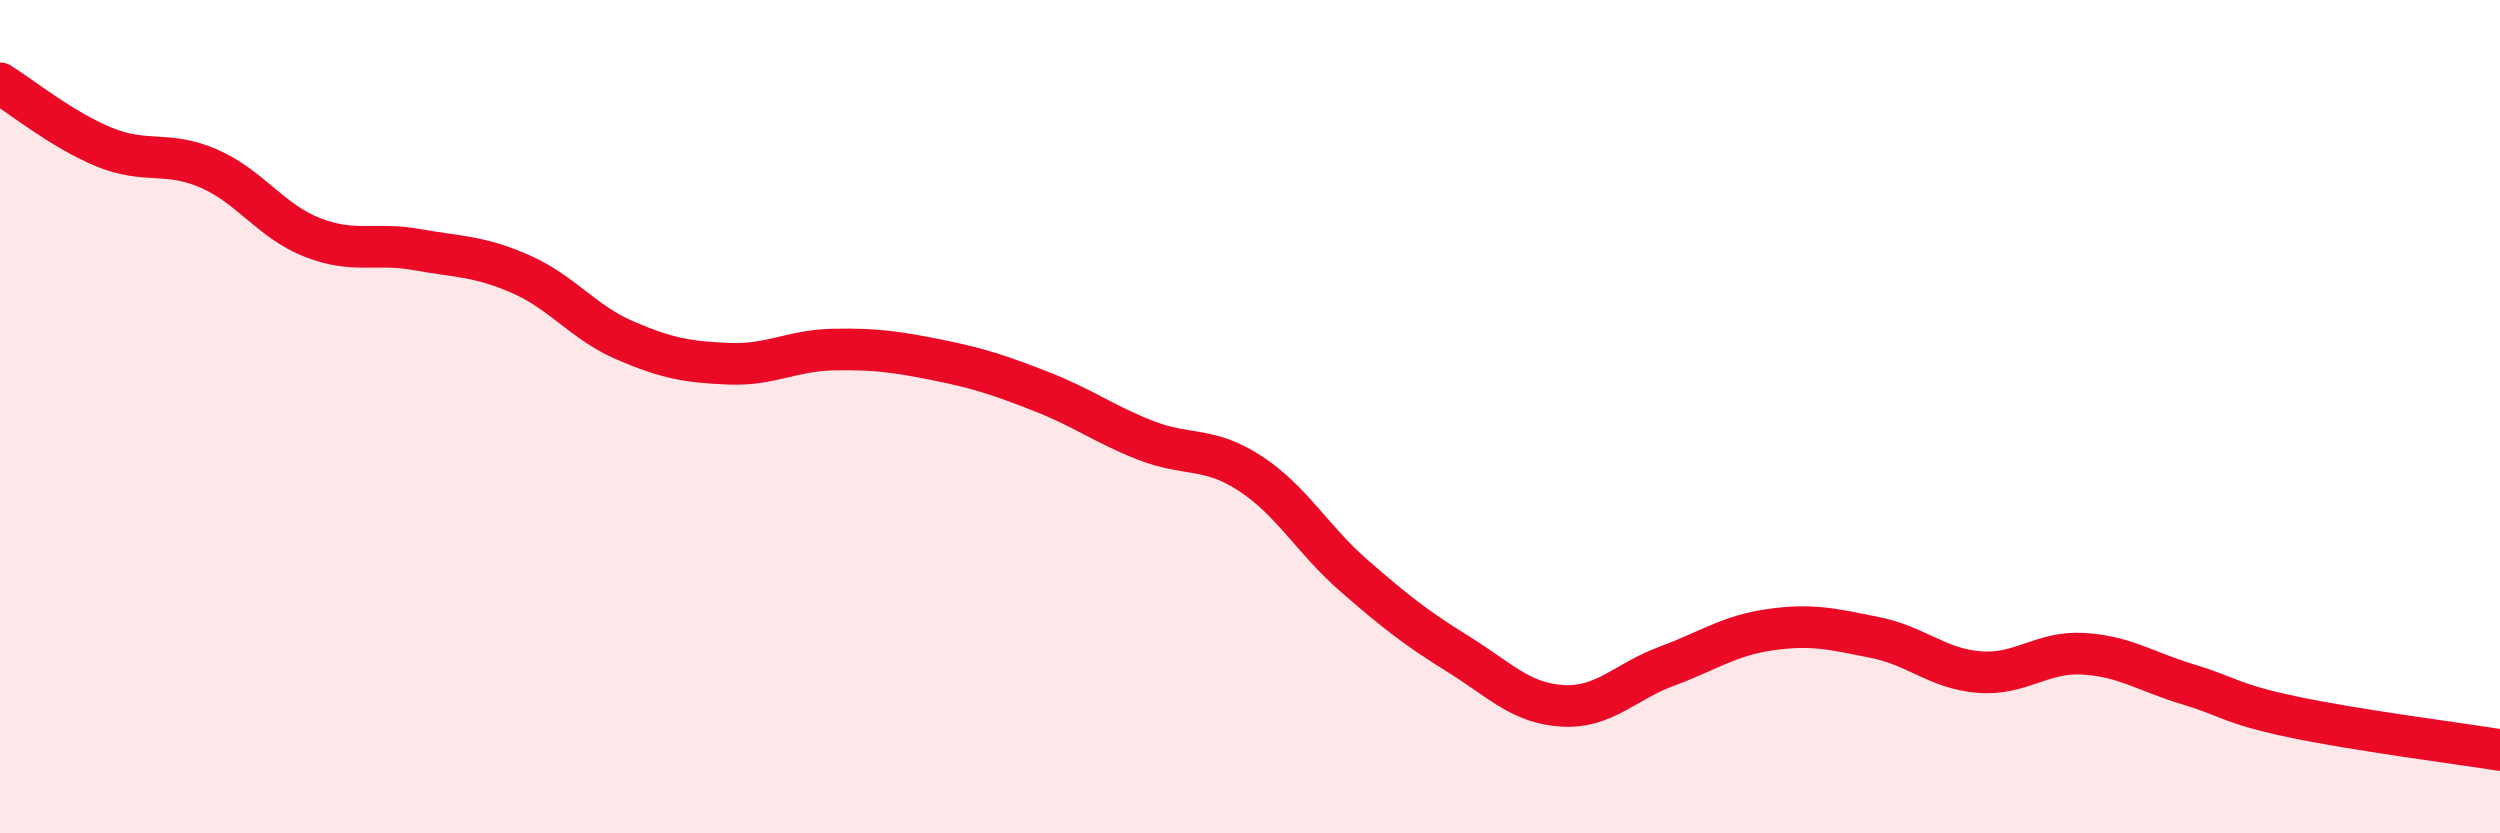 
    <svg width="60" height="20" viewBox="0 0 60 20" xmlns="http://www.w3.org/2000/svg">
      <path
        d="M 0,2 C 0.5,2.31 1.5,3.12 2.5,3.53 C 3.5,3.94 4,3.61 5,4.04 C 6,4.47 6.5,5.31 7.5,5.7 C 8.5,6.09 9,5.81 10,5.99 C 11,6.17 11.5,6.14 12.5,6.58 C 13.5,7.02 14,7.74 15,8.17 C 16,8.6 16.5,8.69 17.5,8.73 C 18.5,8.77 19,8.41 20,8.39 C 21,8.37 21.5,8.44 22.5,8.64 C 23.5,8.84 24,9.01 25,9.4 C 26,9.79 26.5,10.18 27.5,10.57 C 28.5,10.96 29,10.71 30,11.36 C 31,12.01 31.5,12.95 32.5,13.82 C 33.5,14.69 34,15.08 35,15.7 C 36,16.32 36.5,16.88 37.5,16.94 C 38.5,17 39,16.36 40,15.99 C 41,15.62 41.5,15.25 42.5,15.11 C 43.5,14.97 44,15.1 45,15.3 C 46,15.5 46.5,16.05 47.5,16.13 C 48.5,16.21 49,15.63 50,15.69 C 51,15.75 51.5,16.12 52.5,16.42 C 53.5,16.72 53.5,16.88 55,17.2 C 56.5,17.52 59,17.84 60,18L60 20L0 20Z"
        fill="#EB0A25"
        opacity="0.1"
        stroke-linecap="round"
        stroke-linejoin="round"
      />
      <path
        d="M 0,2 C 0.5,2.31 1.5,3.12 2.5,3.53 C 3.5,3.94 4,3.61 5,4.04 C 6,4.47 6.5,5.31 7.5,5.7 C 8.5,6.09 9,5.81 10,5.99 C 11,6.17 11.5,6.14 12.5,6.58 C 13.5,7.02 14,7.74 15,8.17 C 16,8.6 16.5,8.69 17.5,8.73 C 18.5,8.77 19,8.41 20,8.39 C 21,8.37 21.5,8.44 22.5,8.64 C 23.5,8.84 24,9.01 25,9.4 C 26,9.79 26.5,10.18 27.5,10.57 C 28.5,10.96 29,10.71 30,11.36 C 31,12.01 31.5,12.95 32.5,13.82 C 33.5,14.69 34,15.08 35,15.7 C 36,16.32 36.5,16.88 37.5,16.94 C 38.5,17 39,16.36 40,15.99 C 41,15.62 41.5,15.25 42.5,15.11 C 43.5,14.97 44,15.1 45,15.3 C 46,15.5 46.5,16.05 47.5,16.13 C 48.5,16.21 49,15.63 50,15.69 C 51,15.75 51.5,16.12 52.5,16.42 C 53.5,16.72 53.5,16.88 55,17.2 C 56.5,17.52 59,17.84 60,18"
        stroke="#EB0A25"
        stroke-width="1"
        fill="none"
        stroke-linecap="round"
        stroke-linejoin="round"
      />
    </svg>
  